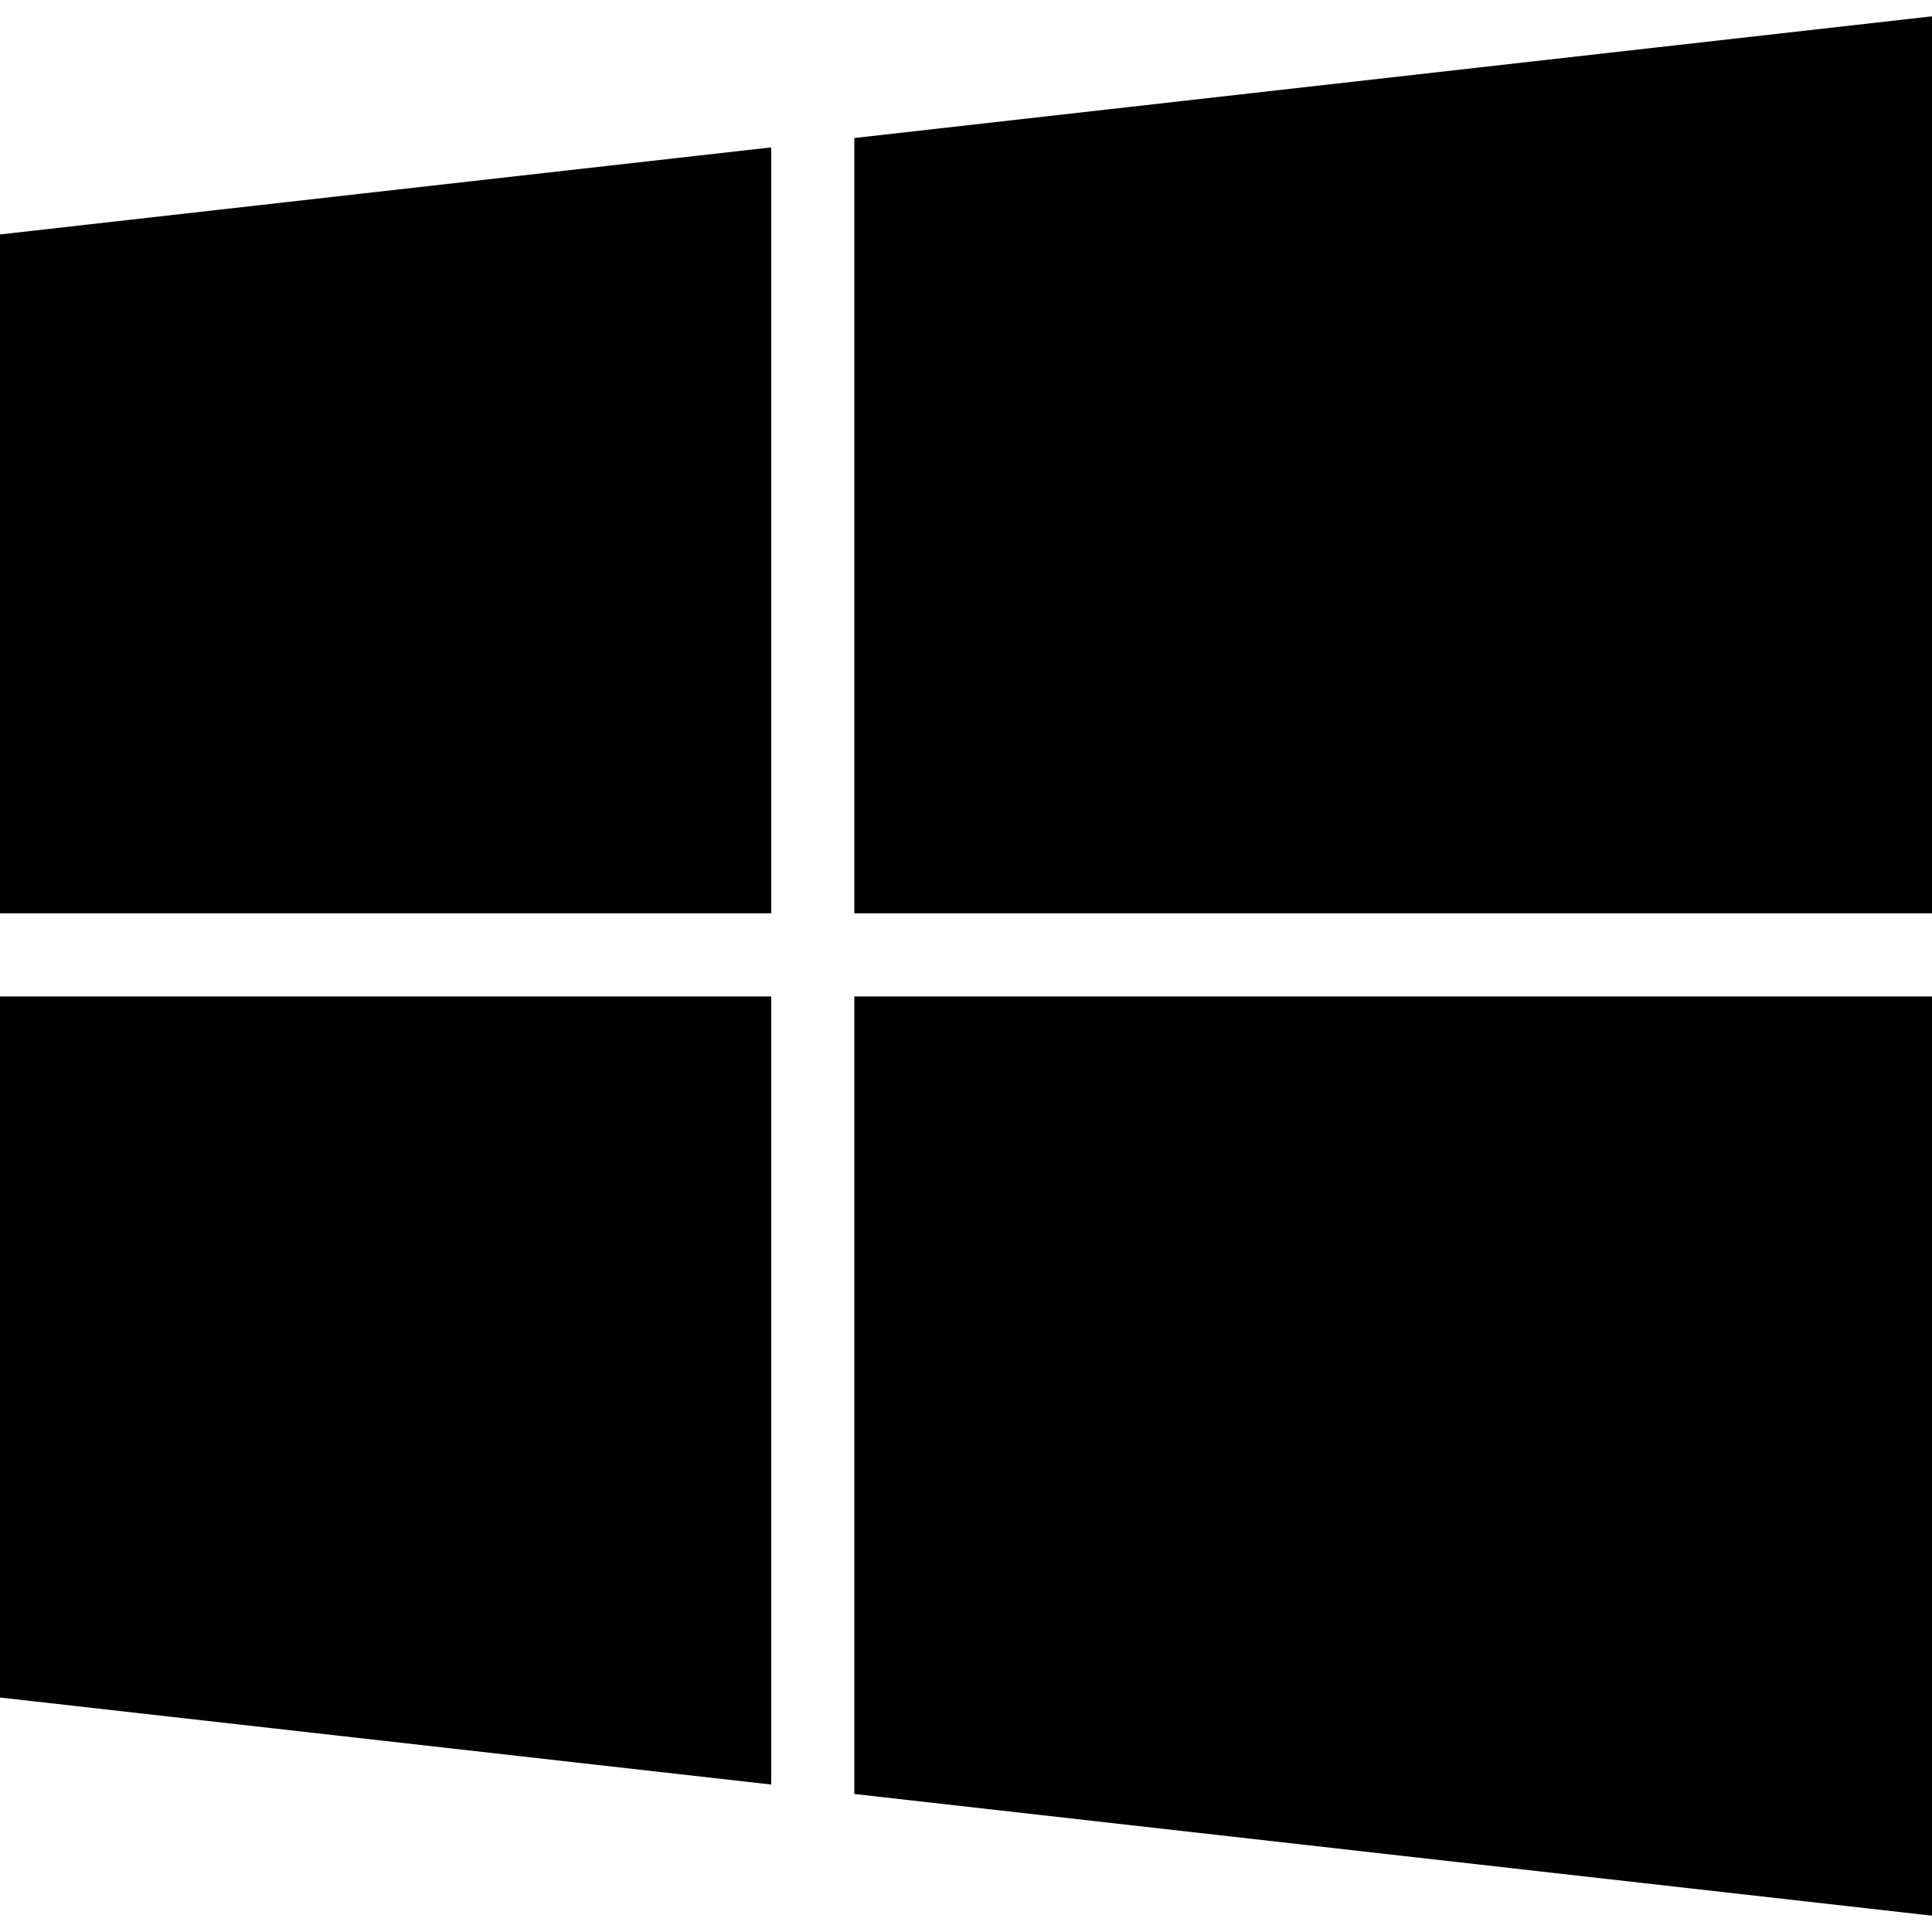 <svg xmlns="http://www.w3.org/2000/svg" xmlns:xlink="http://www.w3.org/1999/xlink" id="Ebene_1" x="0px" y="0px" width="100px" height="100px" viewBox="0 0 100 100" xml:space="preserve"><polygon points="39.917,47.273 39.917,7.628 0,12.135 0,47.273 "></polygon><polygon points="44.219,47.273 100,47.273 100,0.845 44.219,7.144 "></polygon><polygon points="39.917,51.576 0,51.576 0,87.863 39.917,92.367 "></polygon><polygon points="44.219,51.576 44.219,92.856 100,99.155 100,51.576 "></polygon></svg>